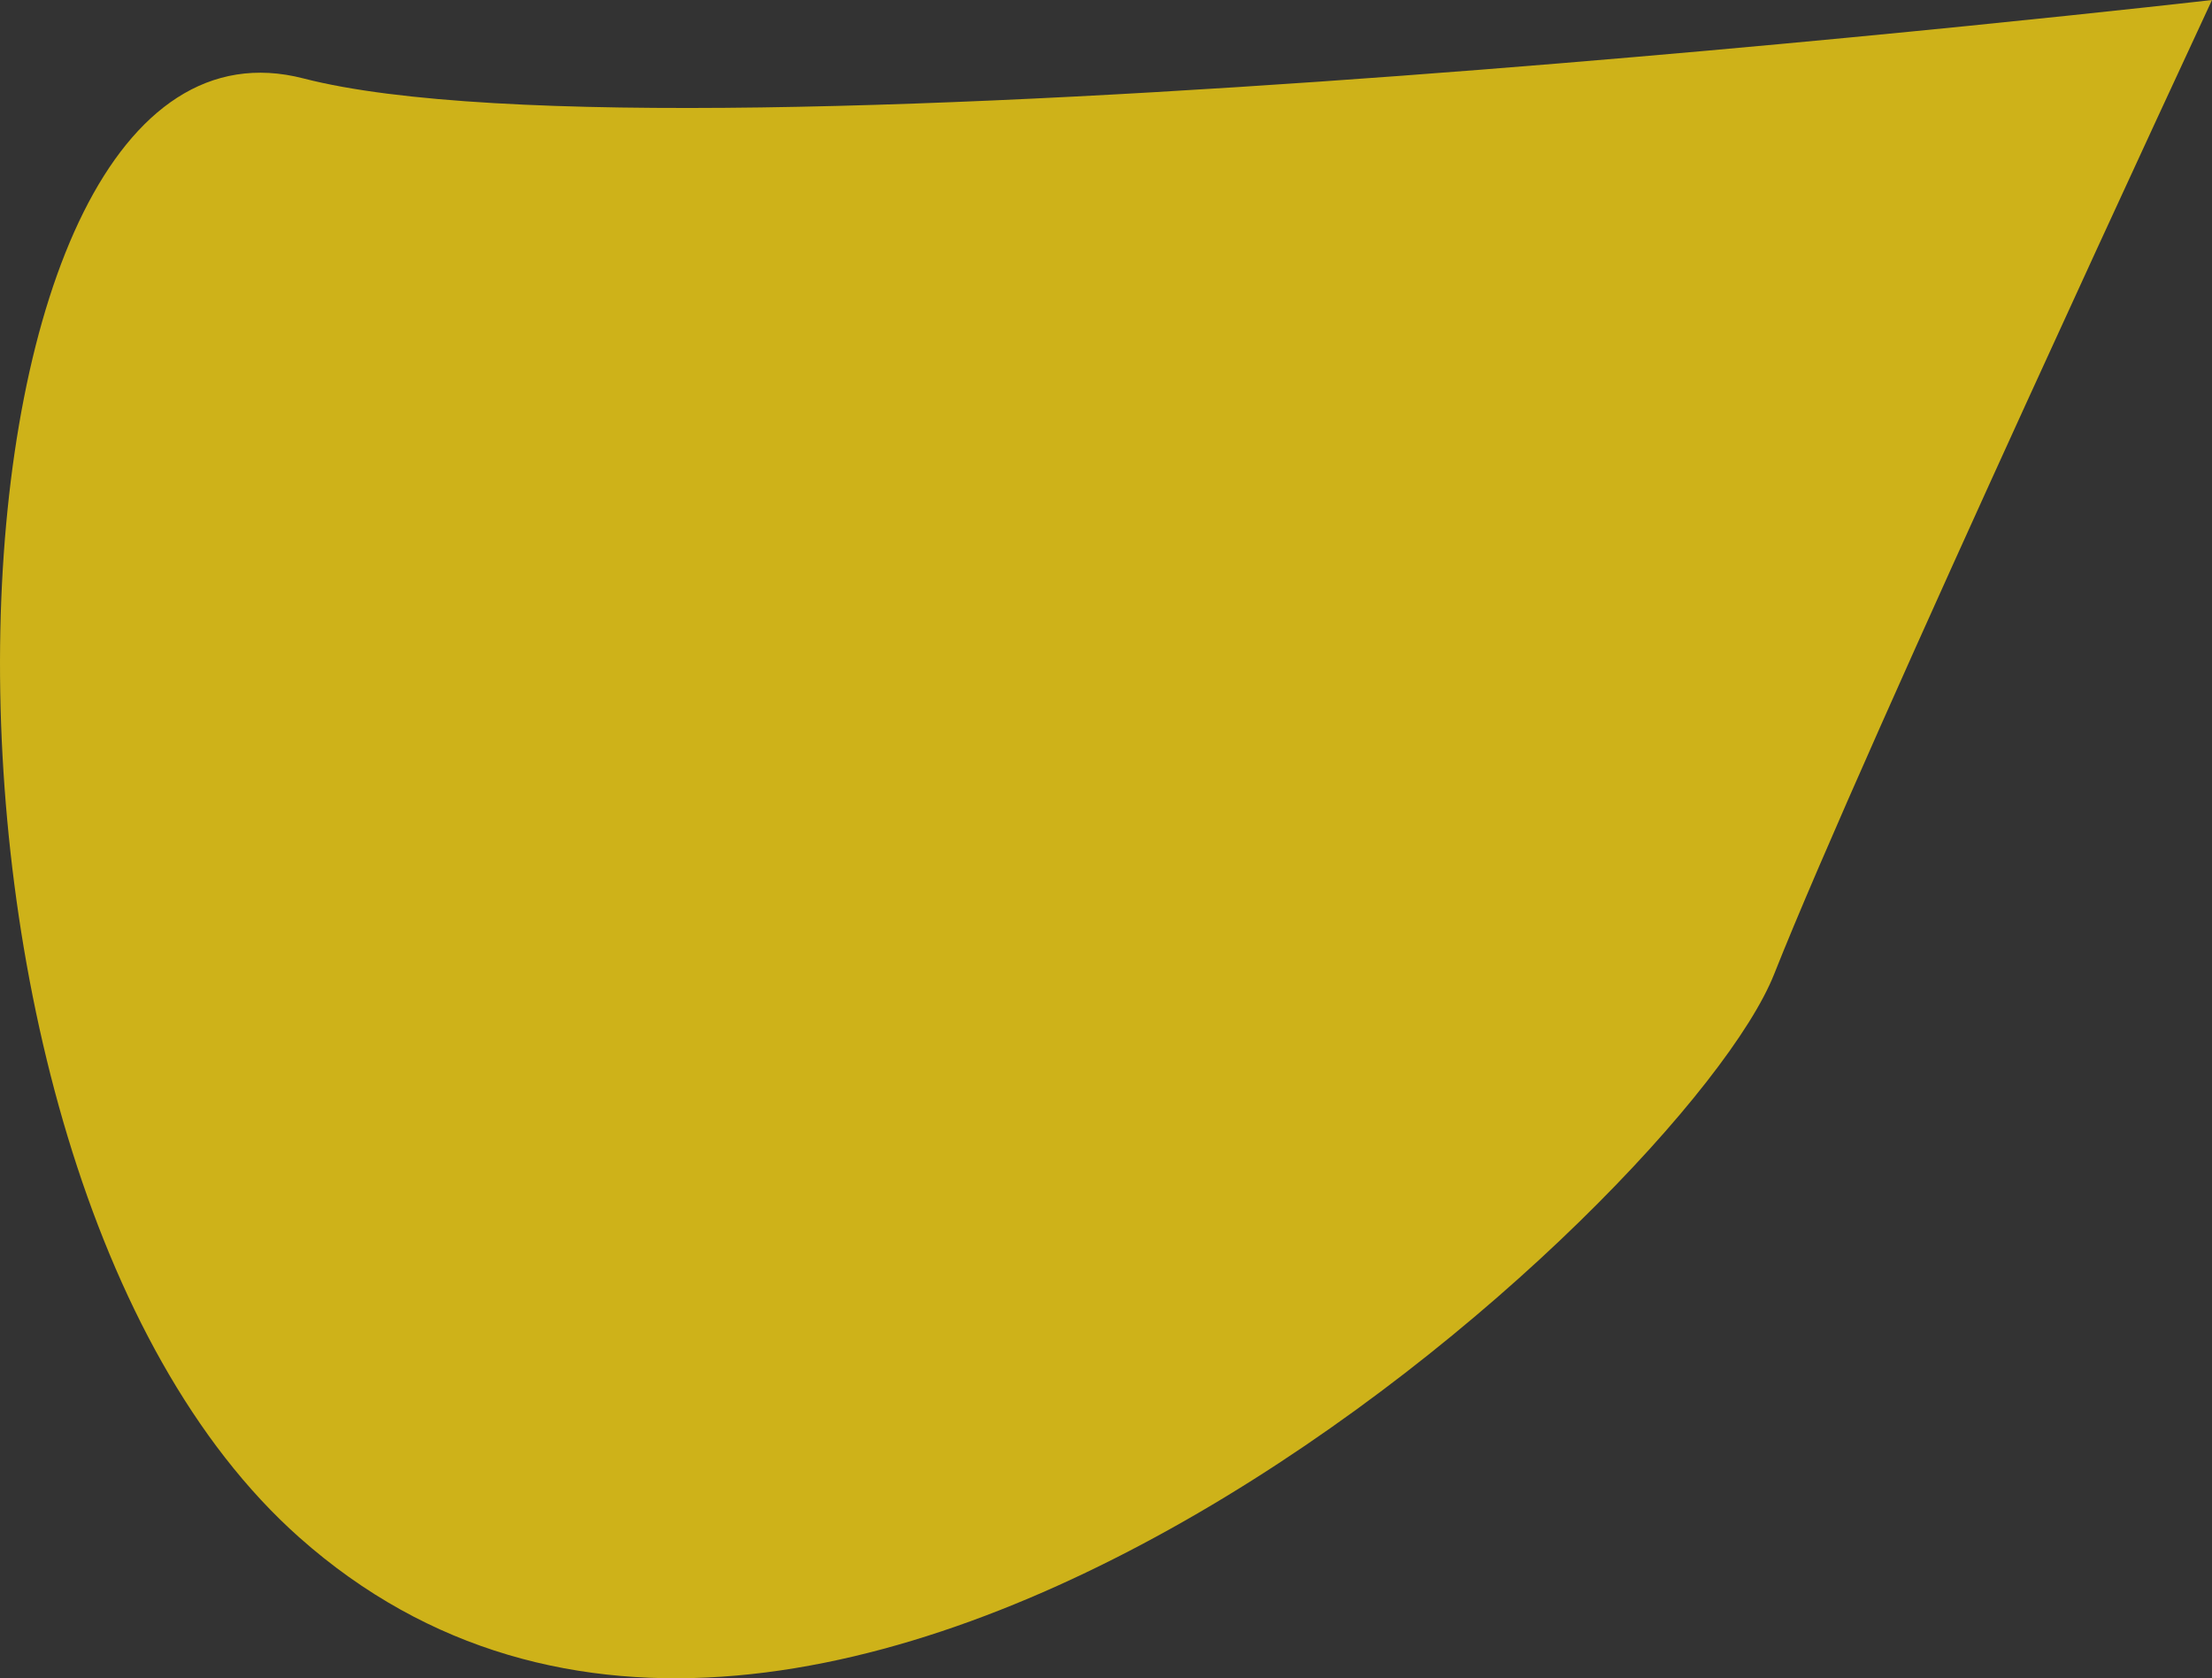 <svg xmlns="http://www.w3.org/2000/svg" xmlns:xlink="http://www.w3.org/1999/xlink" viewBox="0 0 15.682 11.895">
  <rect x="0" y="0" width="15.682" height="11.895" fill="#333333" stroke="none"/>
  <defs>
    <style>
      .cls-1 {
        fill: url(#名称未設定グラデーション_64);
      }
    </style>
    <linearGradient id="名称未設定グラデーション_64" data-name="名称未設定グラデーション 64" x1="3258.822" y1="938.299" x2="2806.41" y2="1256.664" gradientTransform="matrix(0.368, -0.93, 0.93, 0.368, -2060.927, 2702.864)" gradientUnits="userSpaceOnUse">
      <stop offset="0" stop-color="#ceb219"/>
      <stop offset="0.132" stop-color="#fae930"/>
      <stop offset="0.269" stop-color="#c7af1c"/>
      <stop offset="0.434" stop-color="#faf11d"/>
      <stop offset="0.457" stop-color="#eddb12"/>
      <stop offset="0.485" stop-color="#e3c808"/>
      <stop offset="0.514" stop-color="#dcbd02"/>
      <stop offset="0.545" stop-color="#dab900"/>
      <stop offset="0.647" stop-color="#faf11d"/>
      <stop offset="0.652" stop-color="#f6ec1d"/>
      <stop offset="0.681" stop-color="#e1d11d"/>
      <stop offset="0.712" stop-color="#d3be1c"/>
      <stop offset="0.742" stop-color="#cab31c"/>
      <stop offset="0.775" stop-color="#c7af1c"/>
      <stop offset="0.879" stop-color="#fadf06"/>
      <stop offset="0.886" stop-color="#f7db05"/>
      <stop offset="0.922" stop-color="#e7c802"/>
      <stop offset="0.96" stop-color="#ddbd01"/>
      <stop offset="1" stop-color="#dab900"/>
    </linearGradient>
  </defs>
  <g id="レイヤー_2" data-name="レイヤー 2">
    <g id="レイヤー_1-2" data-name="レイヤー 1">
      <path class="cls-1" d="M2.122,10.897C5.803,14.164,11.945,8.502,12.578,6.904S15.682,0,15.682,0,4.835,1.249,2.152.556-.887,8.226,2.122,10.897Z"/>
    </g>
  </g>
</svg>
